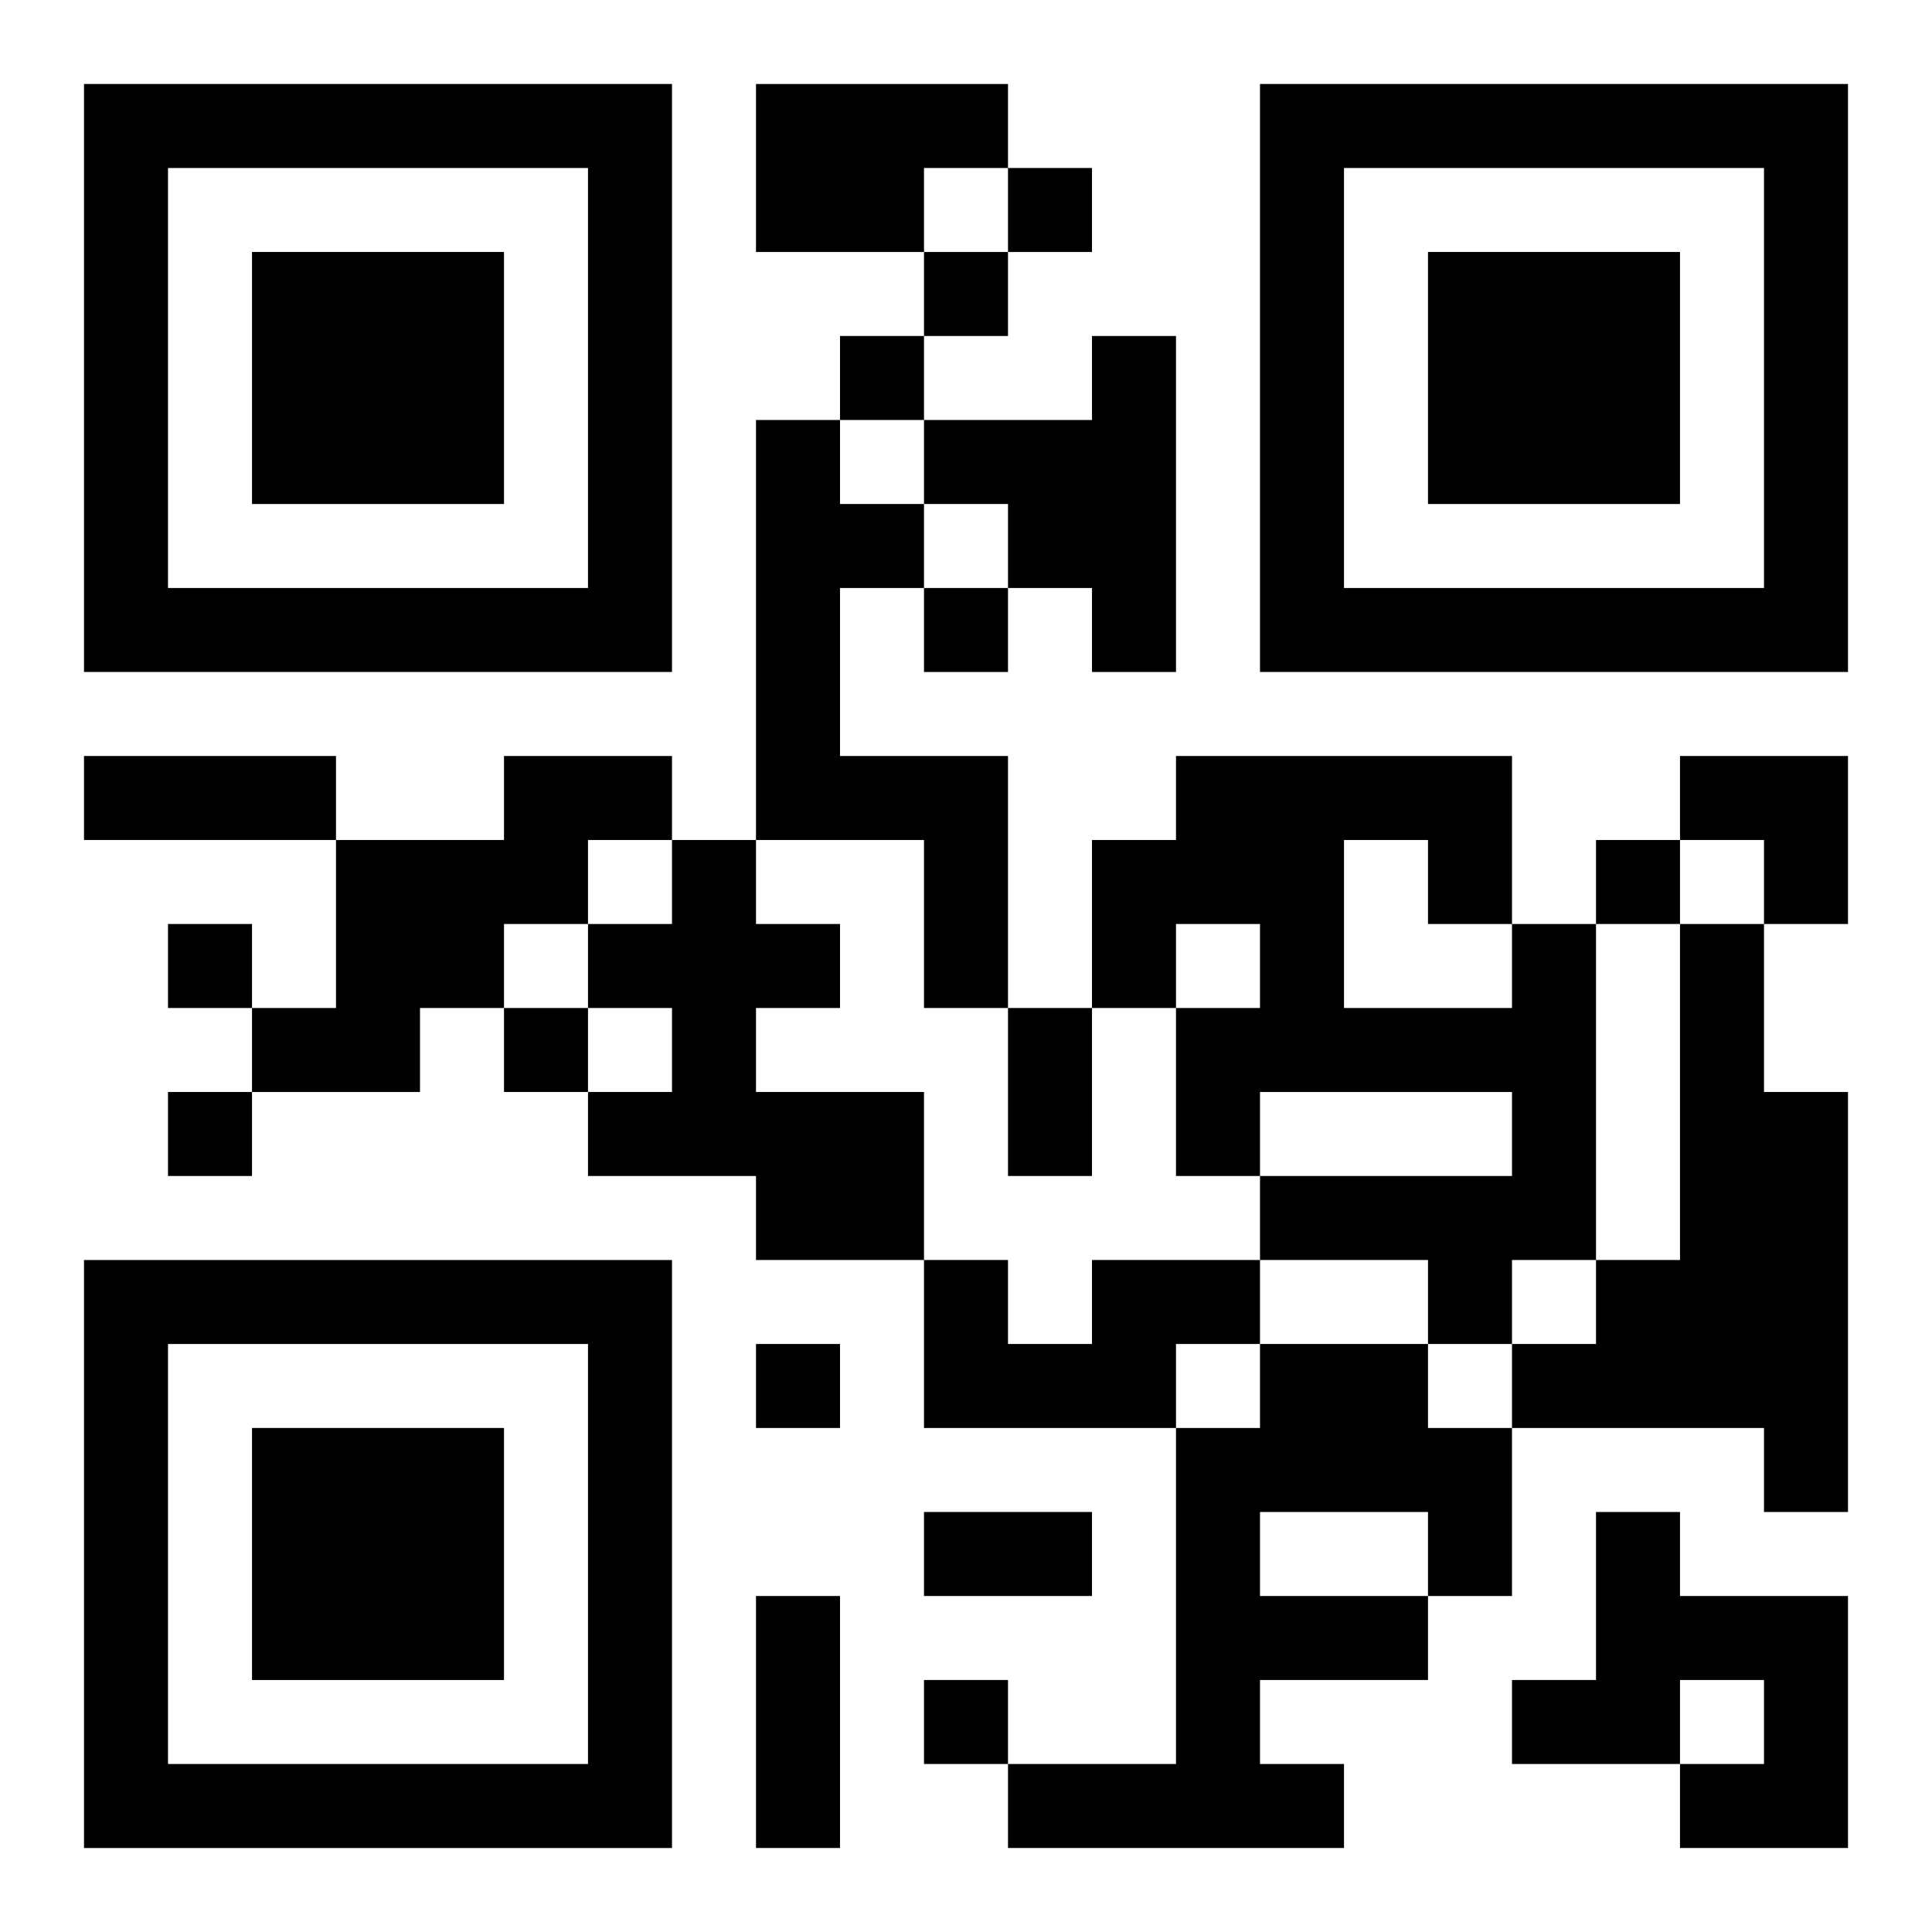 <?xml version="1.0" encoding="UTF-8"?>
<svg width="250" height="250" baseProfile="full" version="1.1" viewBox="-1 -1 23 23" xmlns="http://www.w3.org/2000/svg" xmlns:xlink="http://www.w3.org/1999/xlink"><symbol id="a"><path d="m0 7v7h7v-7h-7zm1 1h5v5h-5v-5zm1 1v3h3v-3h-3z"/></symbol><use y="-7" xlink:href="#a"/><use y="7" xlink:href="#a"/><use x="14" y="-7" xlink:href="#a"/><path d="m8 0h3v1h-1v1h-2v-2m4 3h1v4h-1v-1h-1v-1h-1v-1h2v-1m-4 1h1v1h1v1h-1v2h2v3h-1v-2h-2v-5m-3 4h2v1h-1v1h-1v1h-1v1h-2v-1h1v-2h2v-1m2 1h1v1h1v1h-1v1h2v2h-2v-1h-2v-1h1v-1h-1v-1h1v-1m10 1h1v4h-1v1h-1v-1h-2v-1h3v-1h-3v1h-1v-2h1v-1h-1v1h-1v-2h1v-1h4v2m-2-1v2h2v-1h-1v-1h-1m4 1h1v2h1v5h-1v-1h-3v-1h1v-1h1v-4m-7 4h2v1h-1v1h-3v-2h1v1h1v-1m2 1h2v1h1v2h-1v1h-2v1h1v1h-4v-1h2v-4h1v-1m0 2v1h2v-1h-2m4 0h1v1h2v3h-2v-1h1v-1h-1v1h-2v-1h1v-2m-7-16v1h1v-1h-1m-1 1v1h1v-1h-1m-1 1v1h1v-1h-1m1 3v1h1v-1h-1m8 3v1h1v-1h-1m-17 1v1h1v-1h-1m4 1v1h1v-1h-1m-4 1v1h1v-1h-1m7 3v1h1v-1h-1m2 4v1h1v-1h-1m-10-11h3v1h-3v-1m11 3h1v2h-1v-2m-1 6h2v1h-2v-1m-2 1h1v3h-1v-3m11-10h2v2h-1v-1h-1z"/></svg>
